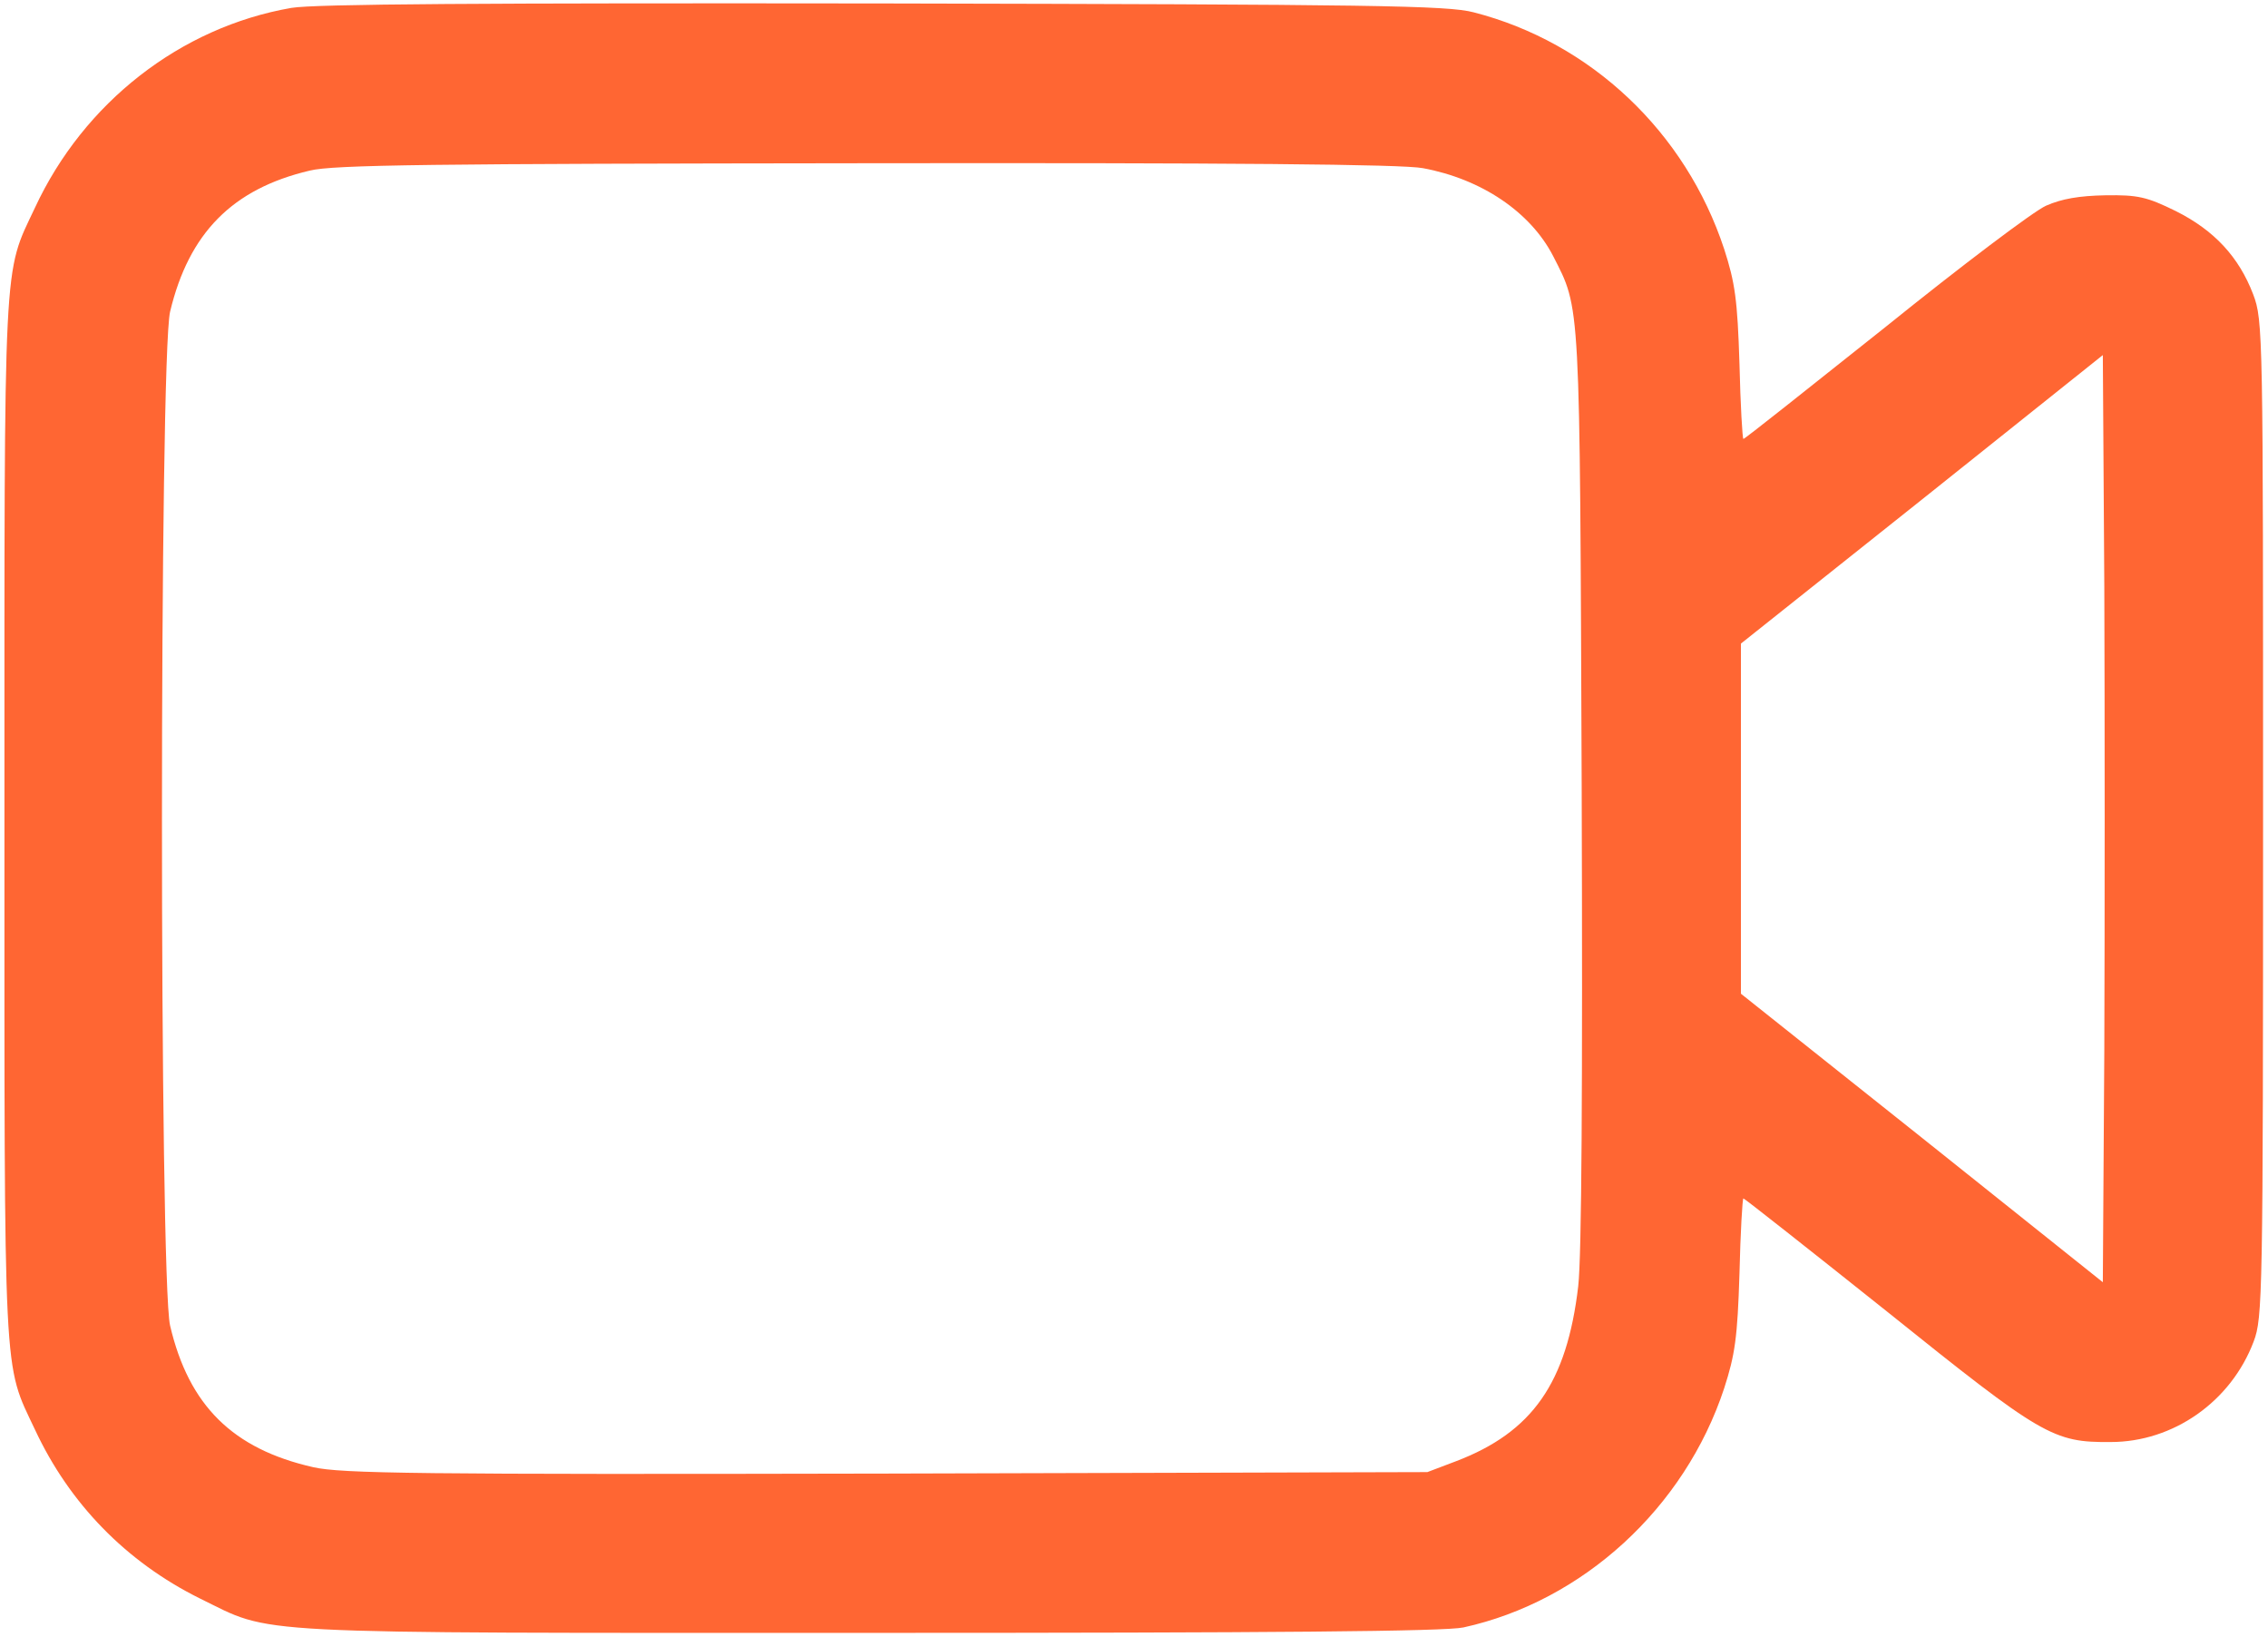 <?xml version="1.0" standalone="no"?>
<!DOCTYPE svg PUBLIC "-//W3C//DTD SVG 20010904//EN"
 "http://www.w3.org/TR/2001/REC-SVG-20010904/DTD/svg10.dtd">
<svg version="1.0" xmlns="http://www.w3.org/2000/svg"
 width="460pt" height="332pt" viewBox="0 0 460 332"
 preserveAspectRatio="xMidYMid meet">

<g transform="translate(0,332) scale(0.1,-0.1)"
fill="#ff6633" stroke="none">
<path d="M591 3304 c-225 -39 -421 -192 -520 -405 -65 -138 -62 -80 -62 -1239
0 -1159 -3 -1101 62 -1239 70 -150 185 -268 334 -342 152 -74 69 -70 1355 -70
828 0 1170 3 1208 11 242 53 449 242 529 485 22 68 27 103 31 232 2 84 6 153
8 153 2 0 134 -104 292 -230 314 -252 336 -265 453 -264 127 0 244 82 290 204
18 48 19 88 19 1060 0 986 0 1010 -20 1063 -29 76 -79 130 -157 169 -59 29
-77 33 -143 32 -53 -1 -88 -7 -120 -21 -25 -11 -172 -122 -327 -247 -156 -124
-284 -226 -287 -226 -2 0 -6 69 -8 153 -4 129 -9 164 -31 232 -78 237 -270
419 -508 480 -53 14 -203 16 -1196 18 -814 1 -1155 -1 -1202 -9z m2295 -325
c119 -22 218 -89 264 -178 56 -110 54 -79 58 -1076 2 -614 0 -951 -7 -1013
-23 -196 -93 -296 -248 -355 l-58 -22 -1097 -3 c-951 -2 -1106 0 -1163 13
-163 37 -252 125 -290 287 -22 94 -22 1962 0 2056 38 159 126 249 283 286 47
12 250 14 1128 15 735 1 1089 -2 1130 -10z m1382 -1789 l-3 -470 -367 293
-367 292 0 355 0 355 367 292 367 293 3 -470 c1 -259 1 -681 0 -940z"/>
</g>
</svg>
